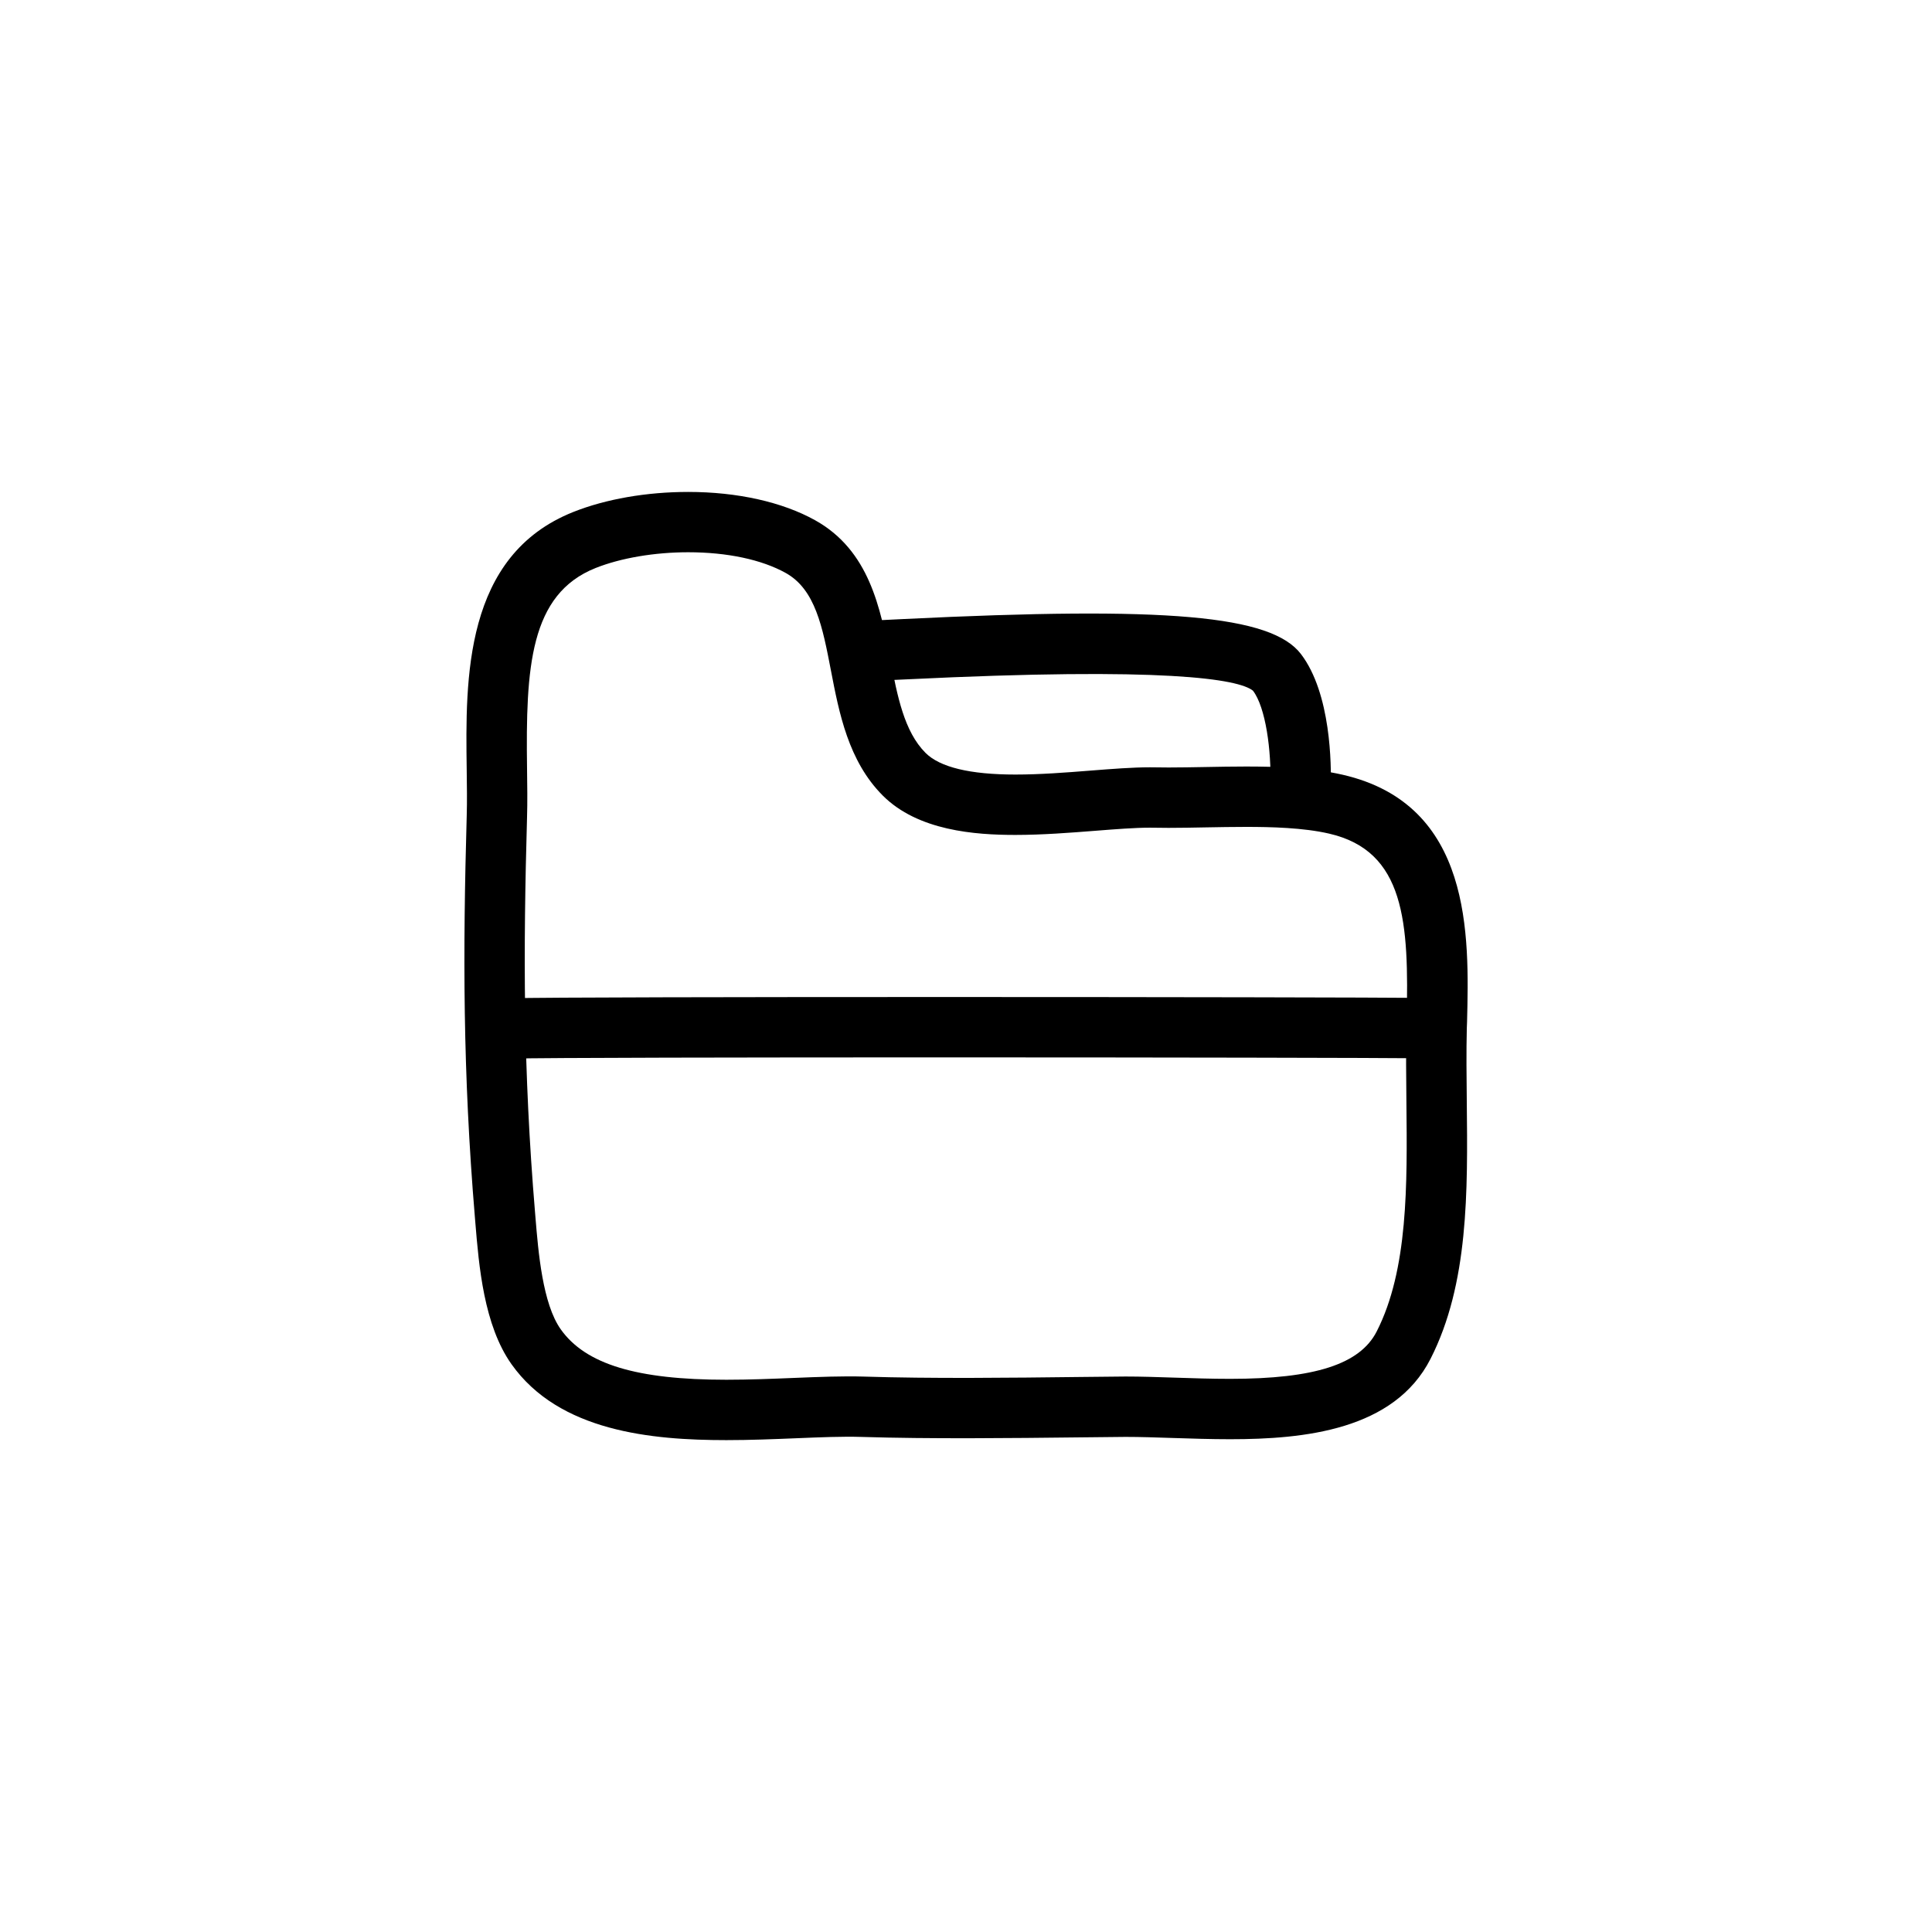 <?xml version="1.0" ?>
<!DOCTYPE svg  PUBLIC '-//W3C//DTD SVG 1.1//EN'  'http://www.w3.org/Graphics/SVG/1.1/DTD/svg11.dtd'>

<svg fill="#000000" width="800px" height="800px" viewBox="0 0 64 64" enable-background="new 0 0 64 64" id="Layer_1" version="1.1" xml:space="preserve" xmlns="http://www.w3.org/2000/svg" xmlns:xlink="http://www.w3.org/1999/xlink">
<g>
<path d="M24.063,47.706c-2.483,0-5.536-0.286-7.117-2.512c-0.919-1.295-1.082-3.26-1.2-4.695l-0.014-0.169   c-0.403-4.823-0.399-8.813-0.271-13.319c0.014-0.476,0.006-0.992-0.001-1.528c-0.041-2.989-0.097-7.083,3.536-8.525   c1.074-0.427,2.425-0.662,3.802-0.662c1.625,0,3.119,0.333,4.206,0.939c1.794,1,2.162,2.913,2.487,4.6   c0.237,1.232,0.461,2.396,1.167,3.104c0.475,0.477,1.477,0.719,2.978,0.719c0.82,0,1.669-0.066,2.49-0.131   c0.715-0.056,1.39-0.109,1.966-0.109l0.621,0.006c0.383,0,0.786-0.008,1.2-0.015c0.447-0.008,0.905-0.017,1.361-0.017   c0.938,0,2.15,0.031,3.202,0.272c4.301,0.987,4.193,5.321,4.122,8.189L48.59,34.06c-0.019,0.797-0.01,1.613-0.001,2.431   c0.032,2.971,0.065,6.042-1.203,8.526c-1.203,2.357-4.177,2.659-6.635,2.659c-0.642,0-1.286-0.021-1.903-0.041   c-0.548-0.018-1.076-0.036-1.562-0.036l-1.447,0.015c-2.4,0.027-5.026,0.056-7.299-0.014c-0.628-0.02-1.371,0.011-2.169,0.044   C25.634,47.674,24.851,47.706,24.063,47.706z M22.797,18.294c-1.114,0-2.231,0.19-3.064,0.521c-2.184,0.868-2.32,3.299-2.274,6.64   c0.008,0.566,0.015,1.11,0,1.612c-0.126,4.439-0.13,8.365,0.265,13.096l0.014,0.171c0.094,1.136,0.235,2.854,0.838,3.702   c0.82,1.155,2.512,1.67,5.486,1.67c0.76,0,1.515-0.031,2.227-0.06c0.852-0.035,1.644-0.065,2.312-0.045   c2.248,0.071,4.842,0.041,7.214,0.013l1.47-0.015c0.506,0,1.056,0.018,1.627,0.037c0.596,0.02,1.218,0.04,1.838,0.04   c2.803,0,4.3-0.484,4.854-1.568c1.044-2.045,1.014-4.867,0.985-7.595c-0.009-0.842-0.018-1.681,0.002-2.501l0.005-0.208   c0.081-3.26-0.056-5.613-2.57-6.19c-0.856-0.197-1.922-0.222-2.754-0.222c-0.444,0-0.89,0.008-1.325,0.016   c-0.426,0.008-0.842,0.016-1.236,0.016l-0.621-0.006c-0.499,0-1.135,0.05-1.81,0.103c-0.819,0.064-1.748,0.137-2.646,0.137   c-1.329,0-3.229-0.136-4.396-1.309c-1.136-1.142-1.442-2.733-1.712-4.137c-0.277-1.44-0.517-2.685-1.497-3.231   C25.236,18.538,24.088,18.294,22.797,18.294z"/>
</g>
<g>
<path d="M16.918,35.068c-0.539,0-0.983-0.429-0.999-0.971c-0.016-0.552,0.419-1.013,0.971-1.028   c2.113-0.061,26.833-0.046,30.452-0.011c0.552,0.005,0.996,0.458,0.99,1.01c-0.005,0.549-0.452,0.99-1,0.99   c-0.003,0-0.006,0-0.01,0c-3.614-0.035-28.274-0.05-30.375,0.01C16.938,35.068,16.928,35.068,16.918,35.068z"/>
</g>
<g>
<path d="M43.083,27.029c-0.01,0-0.021,0-0.031,0c-0.552-0.017-0.986-0.478-0.969-1.03c0.035-1.13-0.153-2.564-0.577-3.119   c-0.478-0.384-2.89-0.796-11.489-0.375c-0.49,0.024-0.889,0.043-1.164,0.053c-0.548,0.003-1.015-0.414-1.034-0.965   c-0.019-0.552,0.413-1.015,0.965-1.034c0.269-0.009,0.658-0.028,1.136-0.052c8.746-0.429,12.192-0.125,13.174,1.157   c1.002,1.309,1.01,3.696,0.988,4.396C44.065,26.601,43.621,27.029,43.083,27.029z"/>
</g>
</svg>